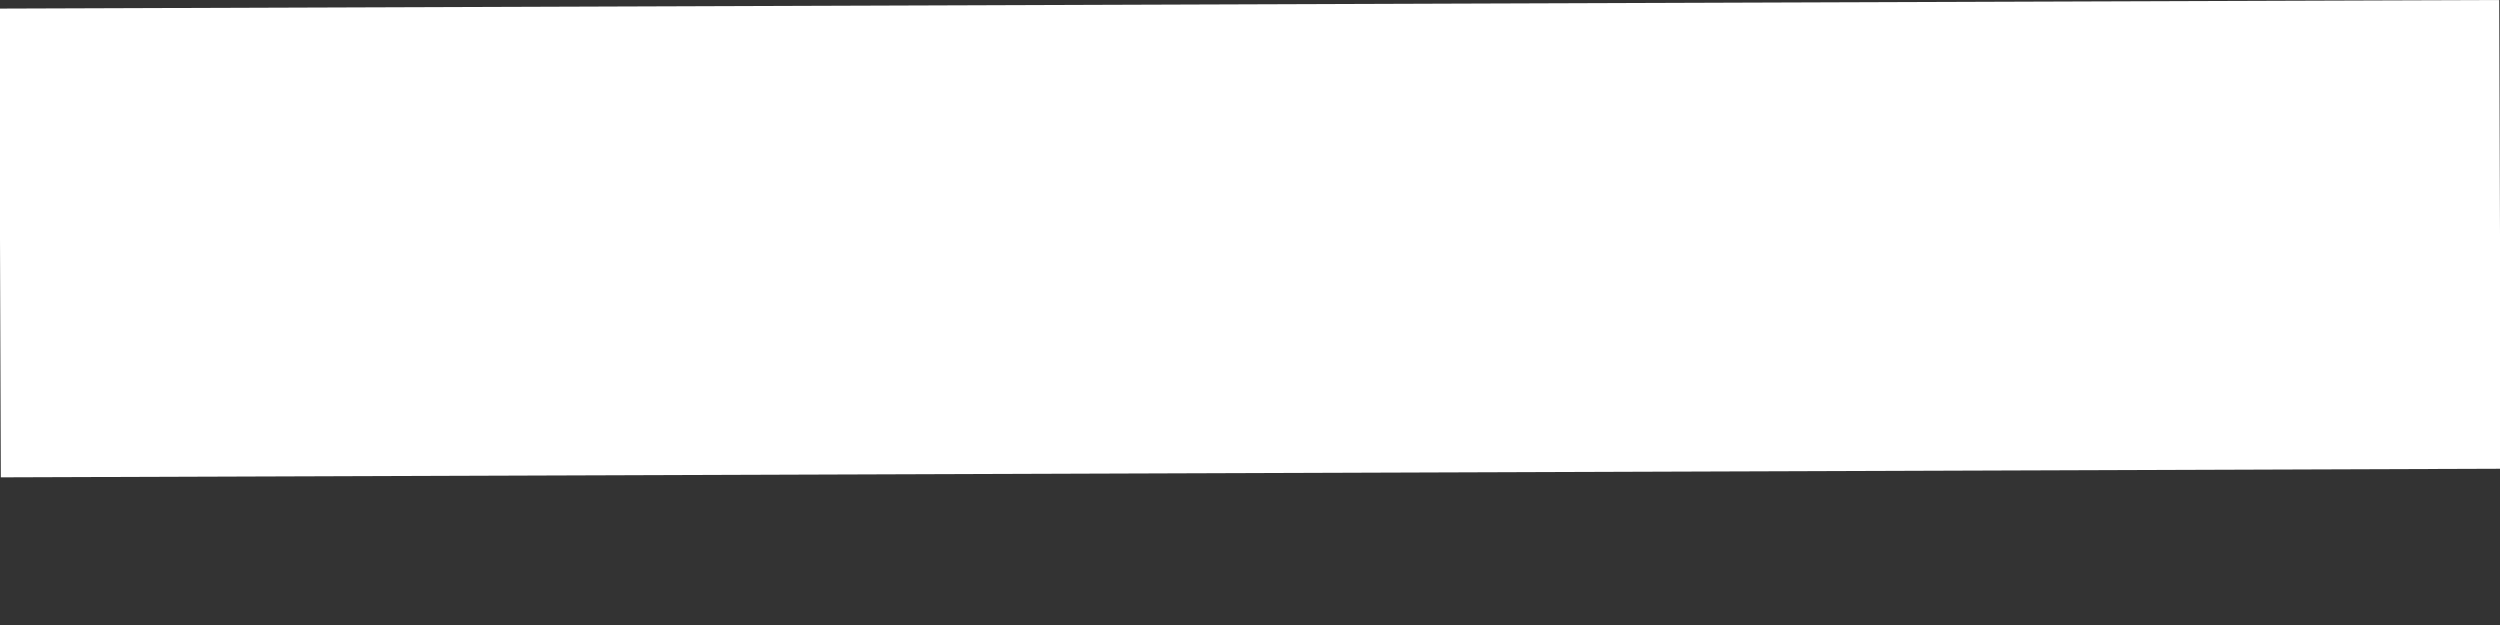 <?xml version="1.0" encoding="UTF-8"?> <svg xmlns="http://www.w3.org/2000/svg" width="16" height="4" viewBox="0 0 16 4" fill="none"><rect x="0" y="0" width="16" height="4" fill="#333333" stroke="none"/><path d="M16 1.5L9.57251e-05 1.555" stroke="white" stroke-width="3"></path></svg> 
